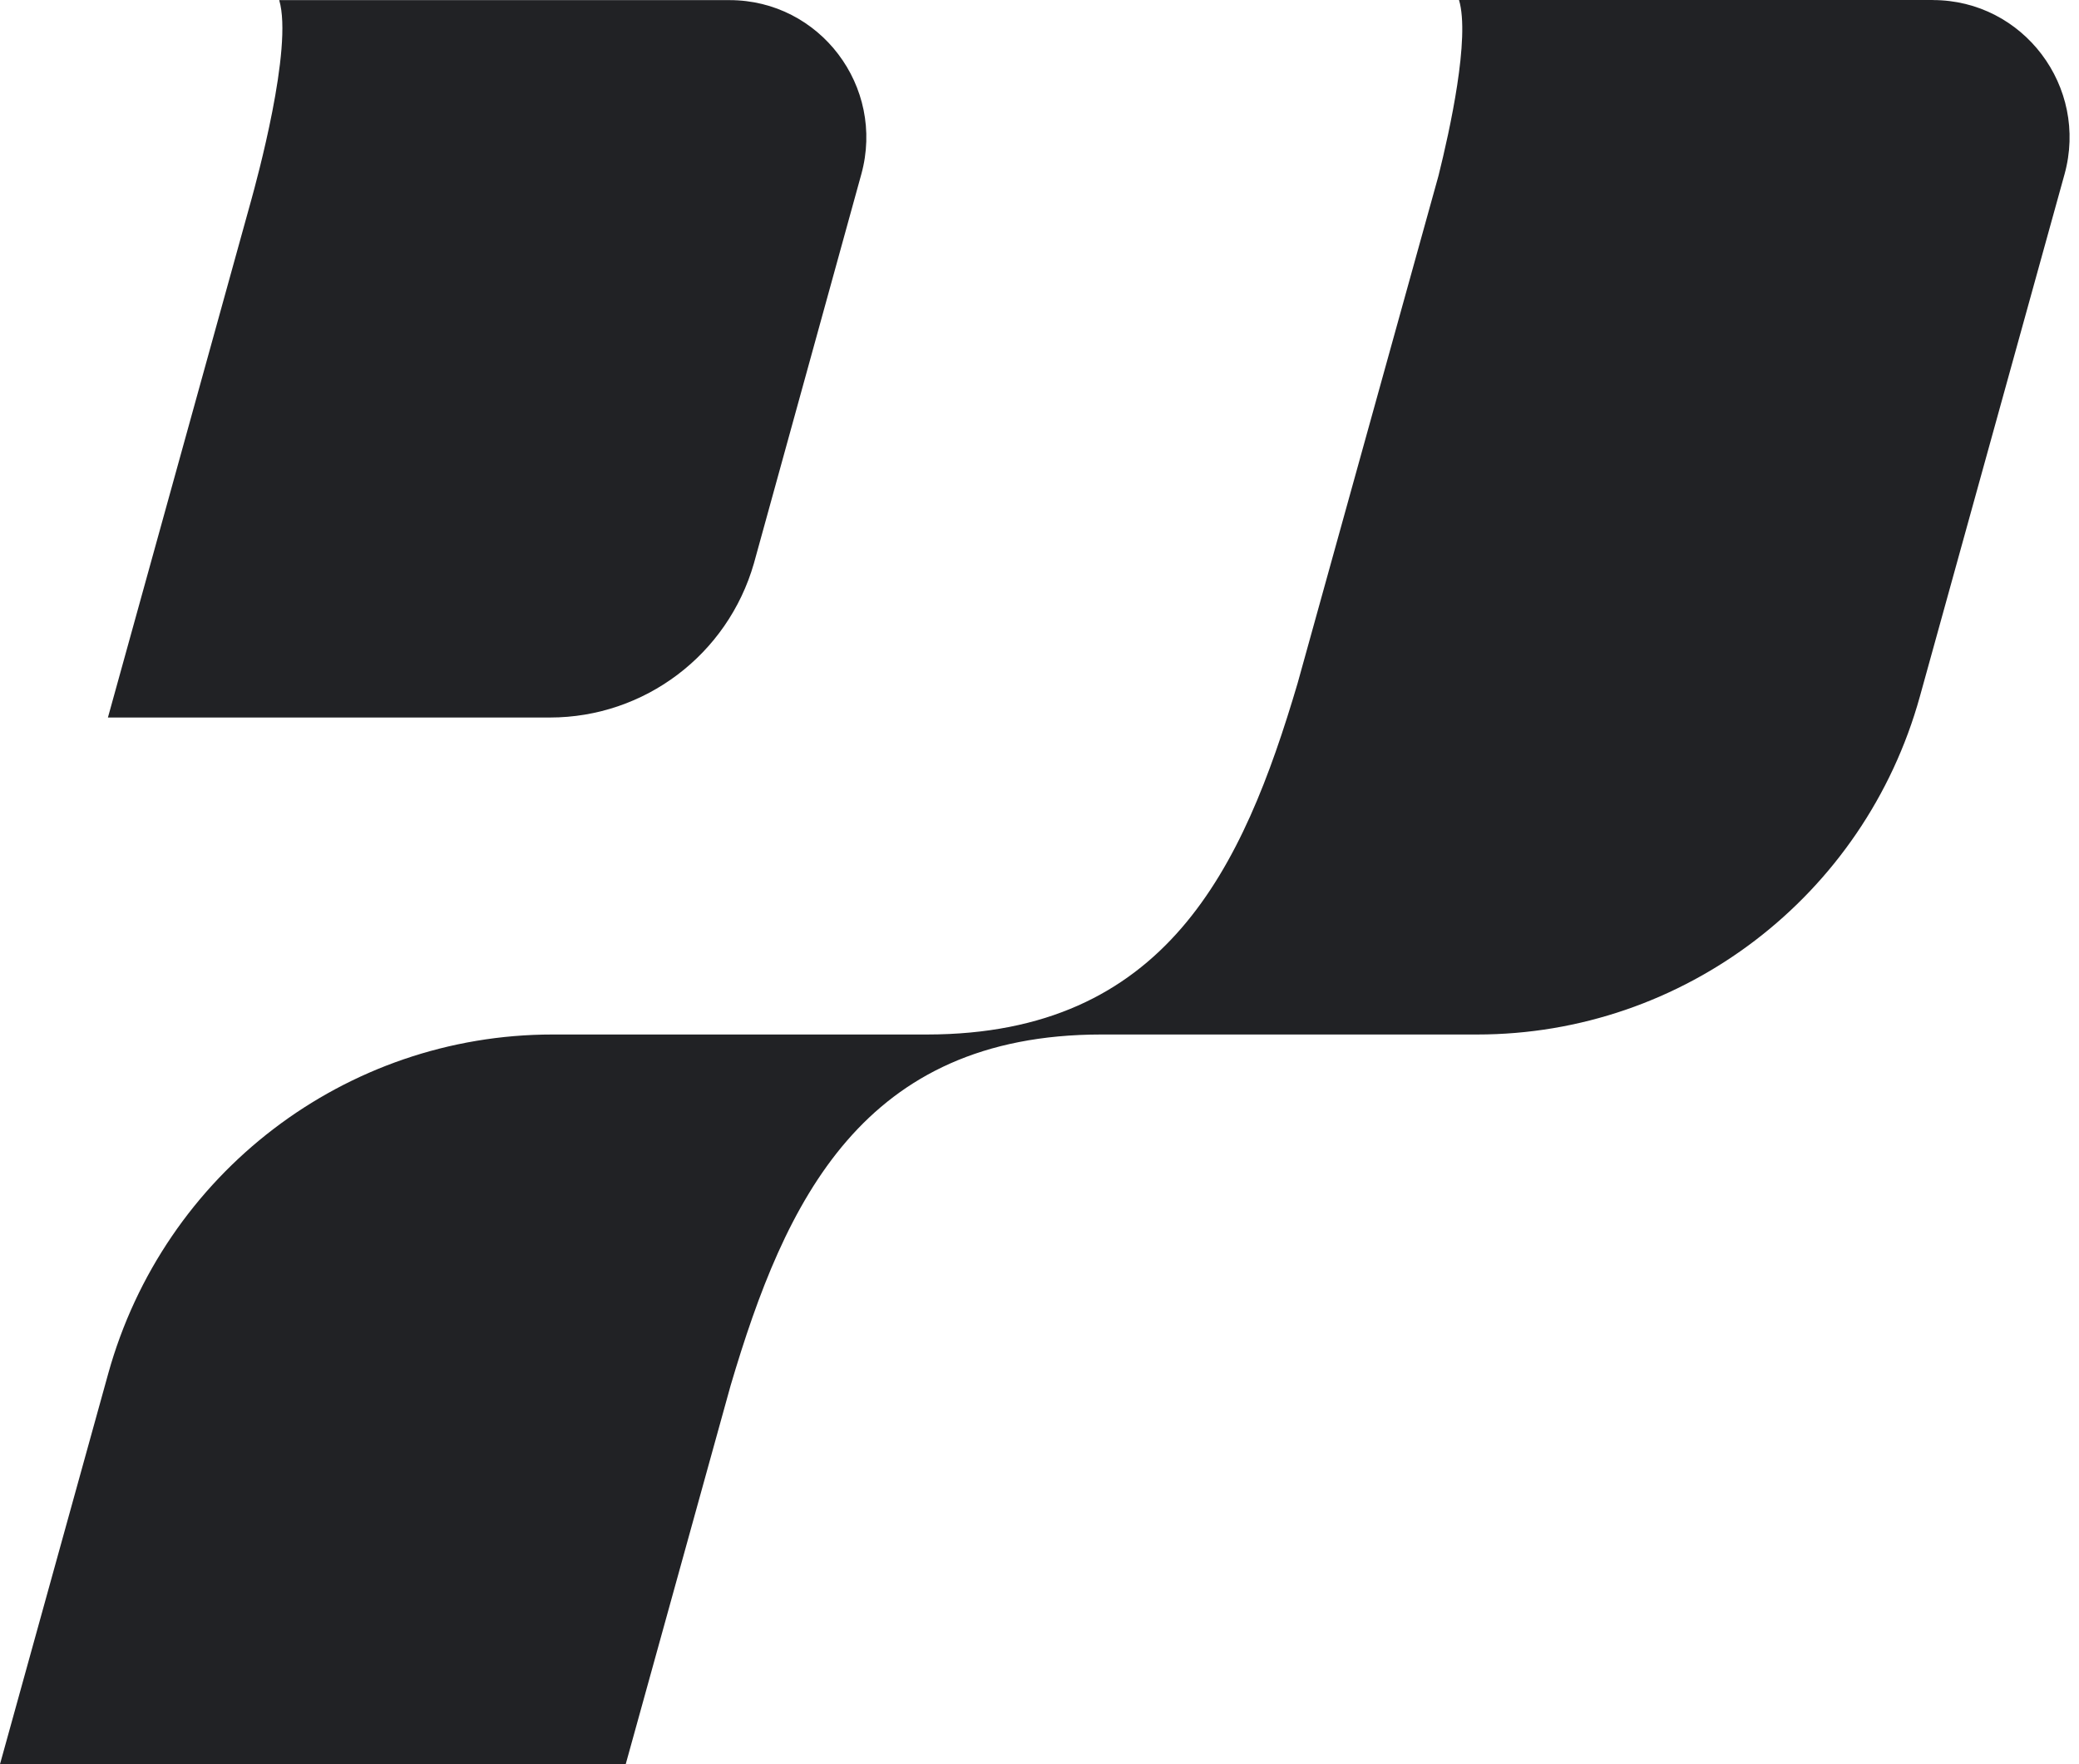 <svg width="33px" height="28px" viewBox="0 0 33 28" version="1.1" xmlns="http://www.w3.org/2000/svg" xmlns:xlink="http://www.w3.org/1999/xlink">
    <title>payplug-fav</title>
    <g id="Page-1" stroke="none" stroke-width="1" fill="none" fill-rule="evenodd">
        <g id="payplug-fav" fill="#212225" fill-rule="nonzero">
            <path d="M3.99,3.168 C4.063,2.901 4.656,0.76 4.432,0.002 L11.58,0.002 C13.014,0.002 14.054,1.374 13.672,2.764 L11.967,8.941 C11.551,10.39 10.231,11.388 8.729,11.388 L1.713,11.388 L3.99,3.168 Z M30.68,0 L23.159,0 C23.337,0.6 23.013,2.069 22.833,2.79 L20.596,10.847 C19.729,13.779 18.507,16.416 14.716,16.419 L8.771,16.419 C5.484,16.419 2.599,18.621 1.717,21.804 L0,28 L9.932,28 L11.597,21.99 C12.464,19.059 13.69,16.421 17.481,16.419 L23.448,16.419 C26.722,16.419 29.595,14.225 30.474,11.055 L32.77,2.767 C33.155,1.377 32.115,0.001 30.68,0.001 L30.68,0 Z" id="Shape"></path>
        </g>
    </g>
</svg>
